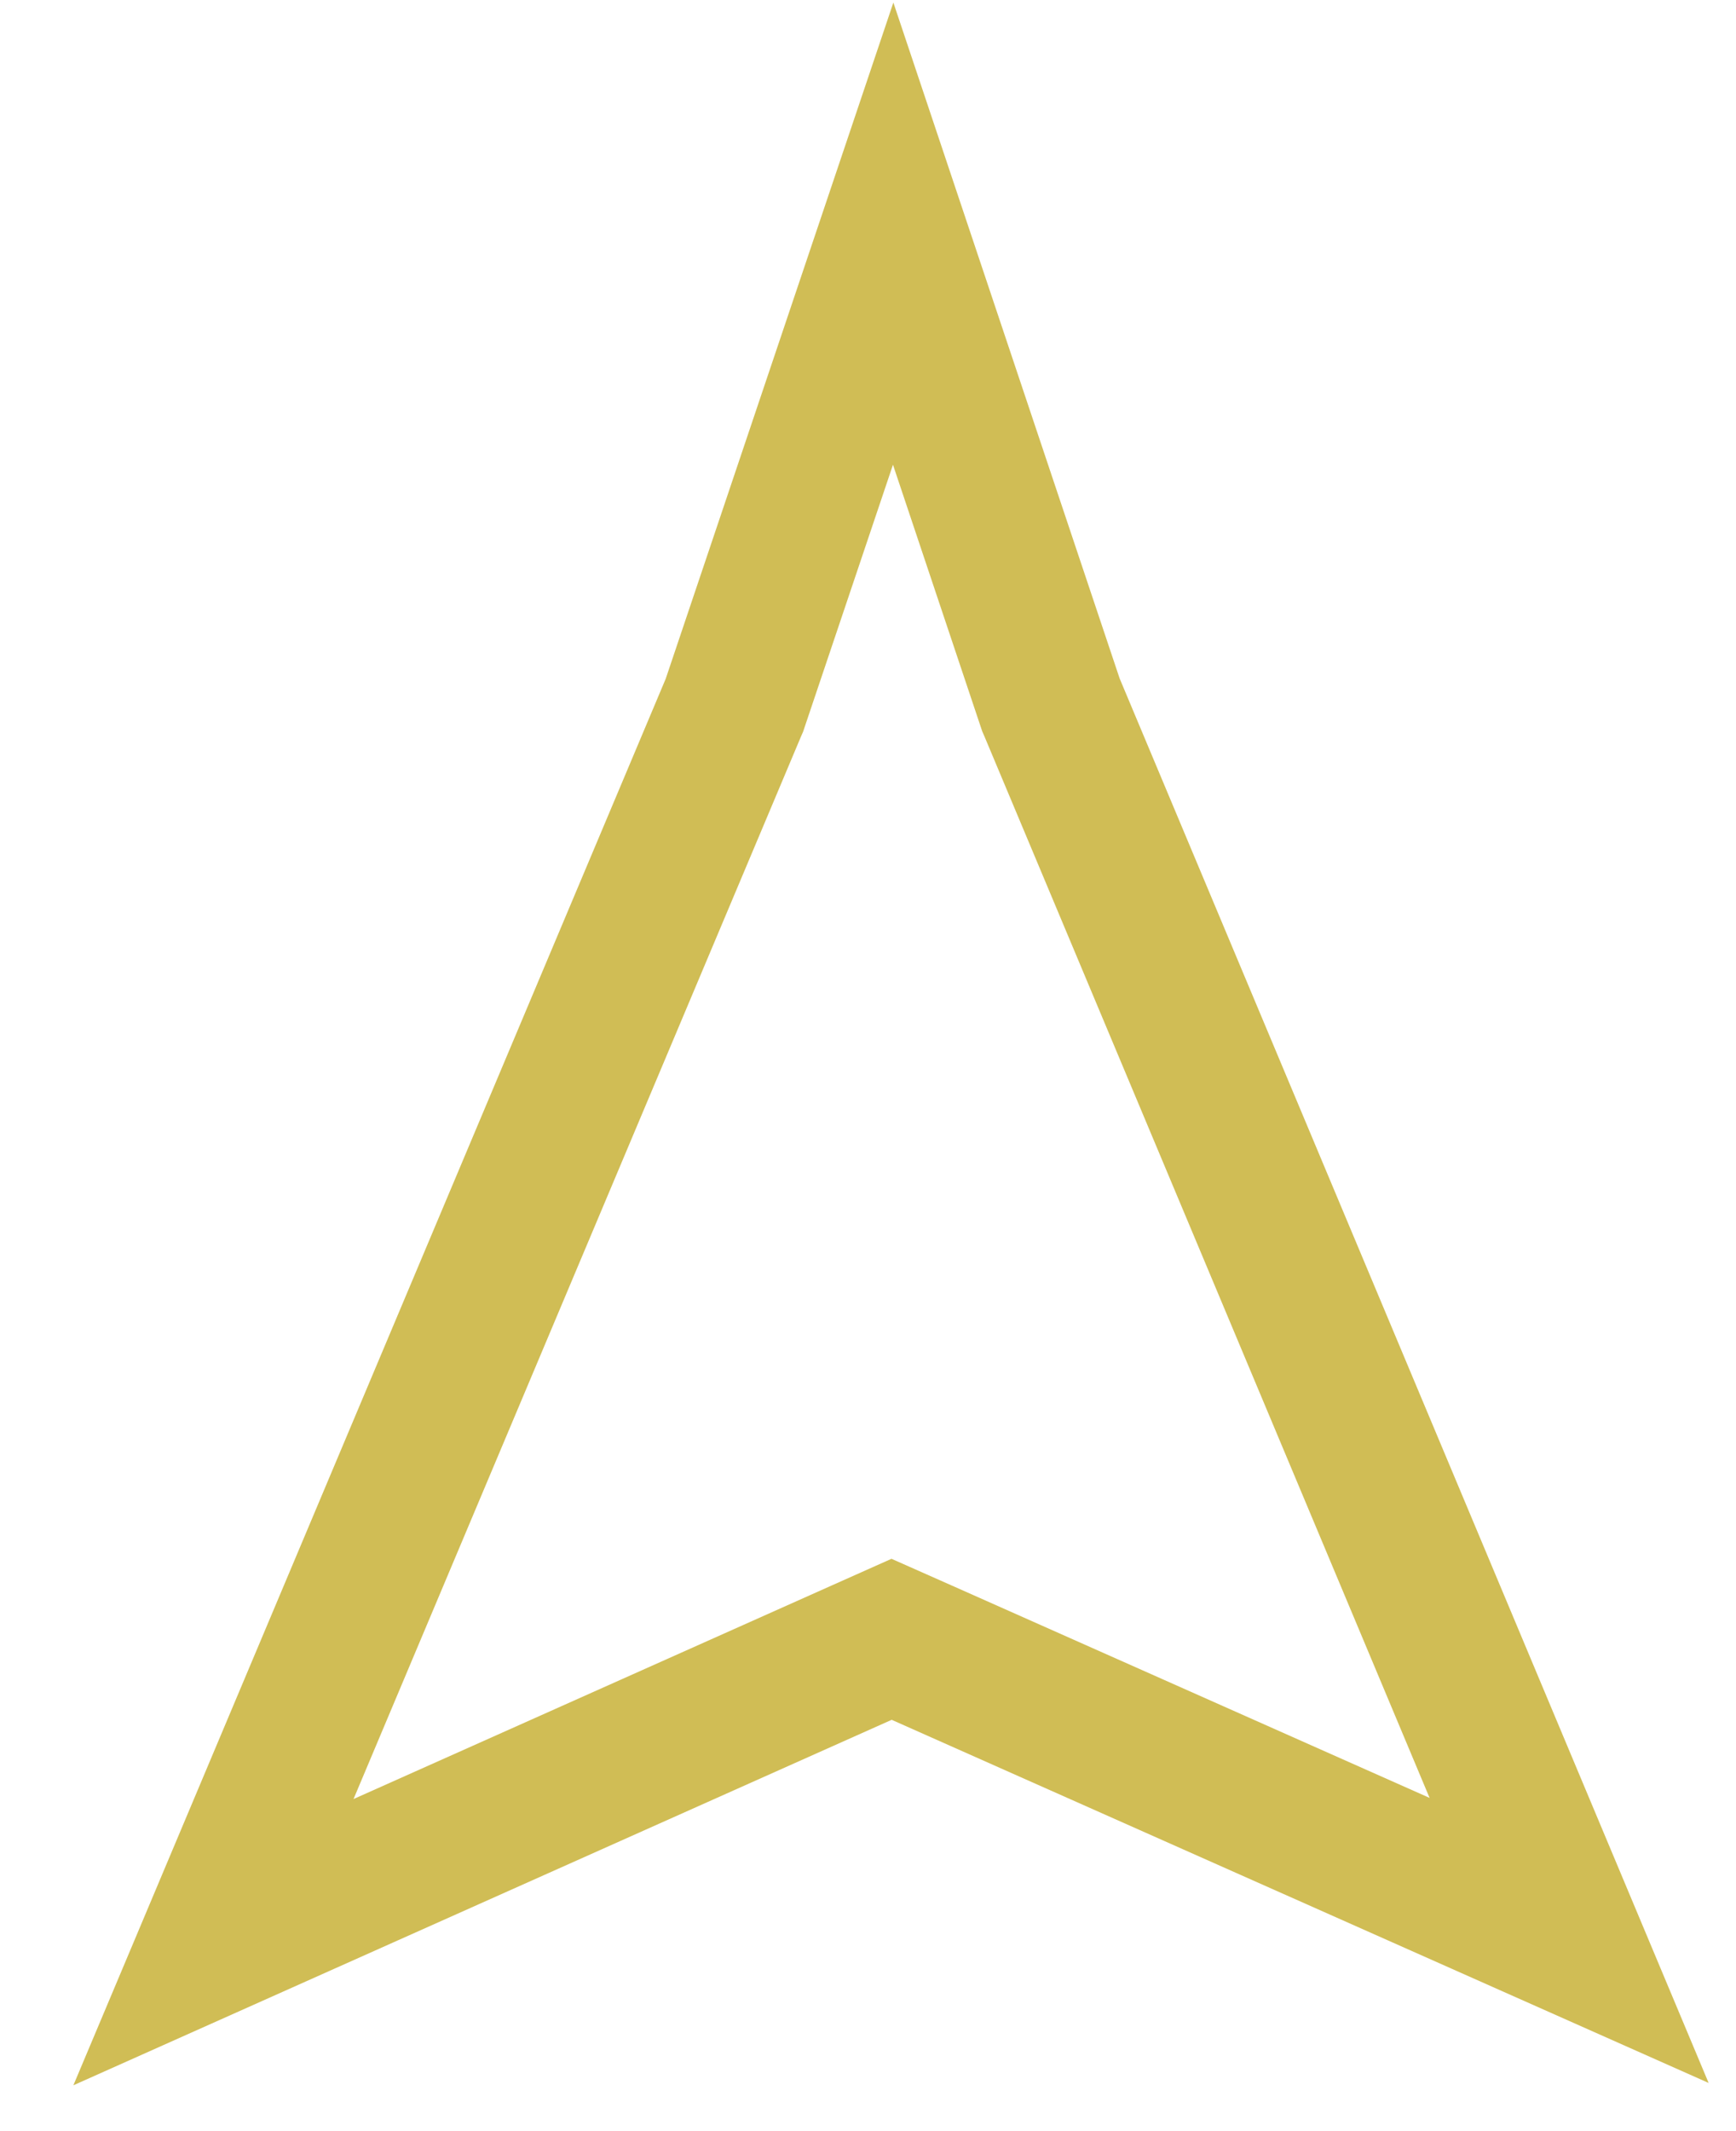 <svg width="22" height="27" viewBox="0 0 22 27" fill="none" xmlns="http://www.w3.org/2000/svg">
<path d="M9.293 8.967L9.307 8.935L9.318 8.902L11.319 2.96L13.307 8.897L13.318 8.93L13.332 8.962L19.885 24.584L11.678 20.937L11.299 20.769L10.92 20.938L2.705 24.606L9.293 8.967Z" stroke="#D0BD55" stroke-width="1.864"/>
</svg>

